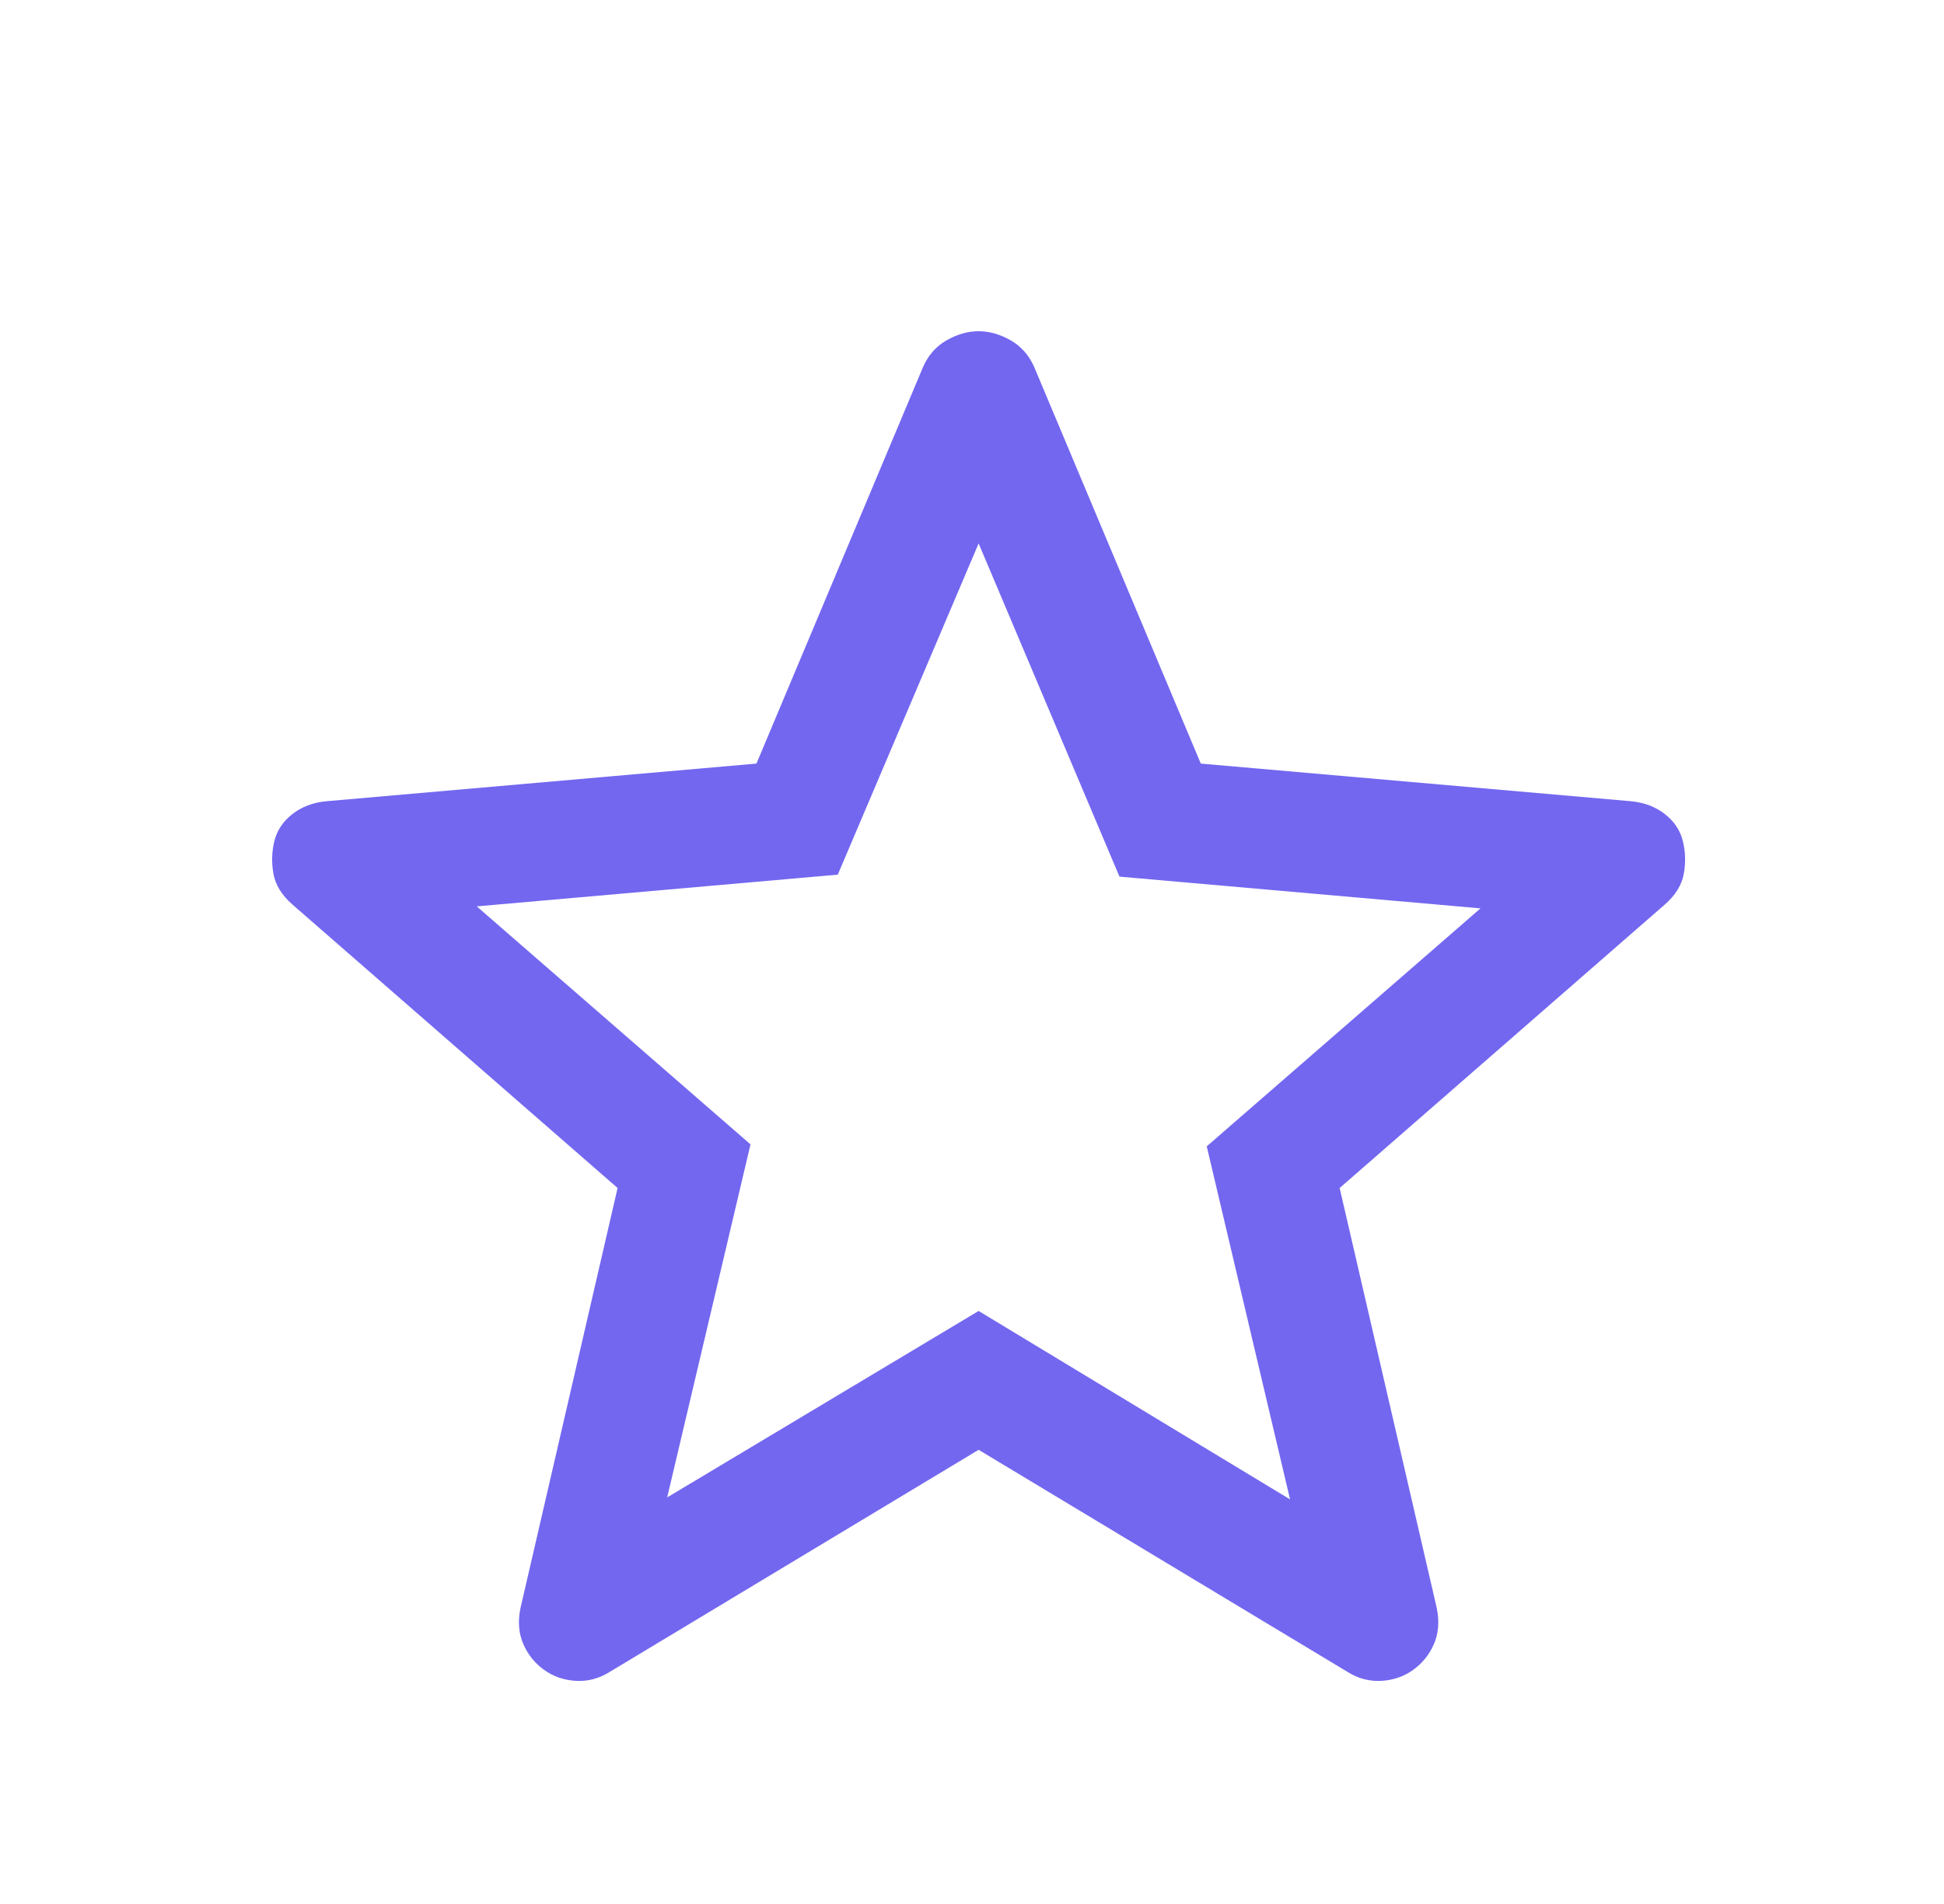 <svg width="49" height="48" viewBox="0 0 49 48" fill="none" xmlns="http://www.w3.org/2000/svg">
<mask id="mask0_287_1952" style="mask-type:alpha" maskUnits="userSpaceOnUse" x="0" y="0" width="49" height="48">
<rect x="0.667" width="48" height="48" fill="#D9D9D9"/>
</mask>
<g mask="url(#mask0_287_1952)">
<path d="M16.817 37.75L24.667 33.05L32.517 37.8L30.417 28.9L37.317 22.9L28.217 22.1L24.667 13.7L21.117 22.05L12.017 22.85L18.917 28.85L16.817 37.75ZM24.667 36.55L15.367 42.15C15.1 42.317 14.817 42.392 14.517 42.375C14.217 42.358 13.95 42.267 13.717 42.1C13.483 41.933 13.308 41.717 13.192 41.45C13.075 41.183 13.05 40.883 13.117 40.55L15.567 29.95L7.367 22.8C7.1 22.567 6.942 22.308 6.892 22.025C6.842 21.742 6.85 21.467 6.917 21.2C6.983 20.933 7.133 20.708 7.367 20.525C7.6 20.342 7.883 20.233 8.217 20.2L19.067 19.25L23.267 9.25C23.4 8.95 23.6 8.725 23.867 8.575C24.133 8.425 24.4 8.35 24.667 8.35C24.933 8.35 25.2 8.425 25.467 8.575C25.733 8.725 25.933 8.95 26.067 9.25L30.267 19.25L41.117 20.2C41.45 20.233 41.733 20.342 41.967 20.525C42.2 20.708 42.35 20.933 42.417 21.2C42.483 21.467 42.492 21.742 42.442 22.025C42.392 22.308 42.233 22.567 41.967 22.8L33.767 29.95L36.217 40.55C36.283 40.883 36.258 41.183 36.142 41.45C36.025 41.717 35.85 41.933 35.617 42.1C35.383 42.267 35.117 42.358 34.817 42.375C34.517 42.392 34.233 42.317 33.967 42.15L24.667 36.55Z" fill="#7367F0"/>
</g>
</svg>
